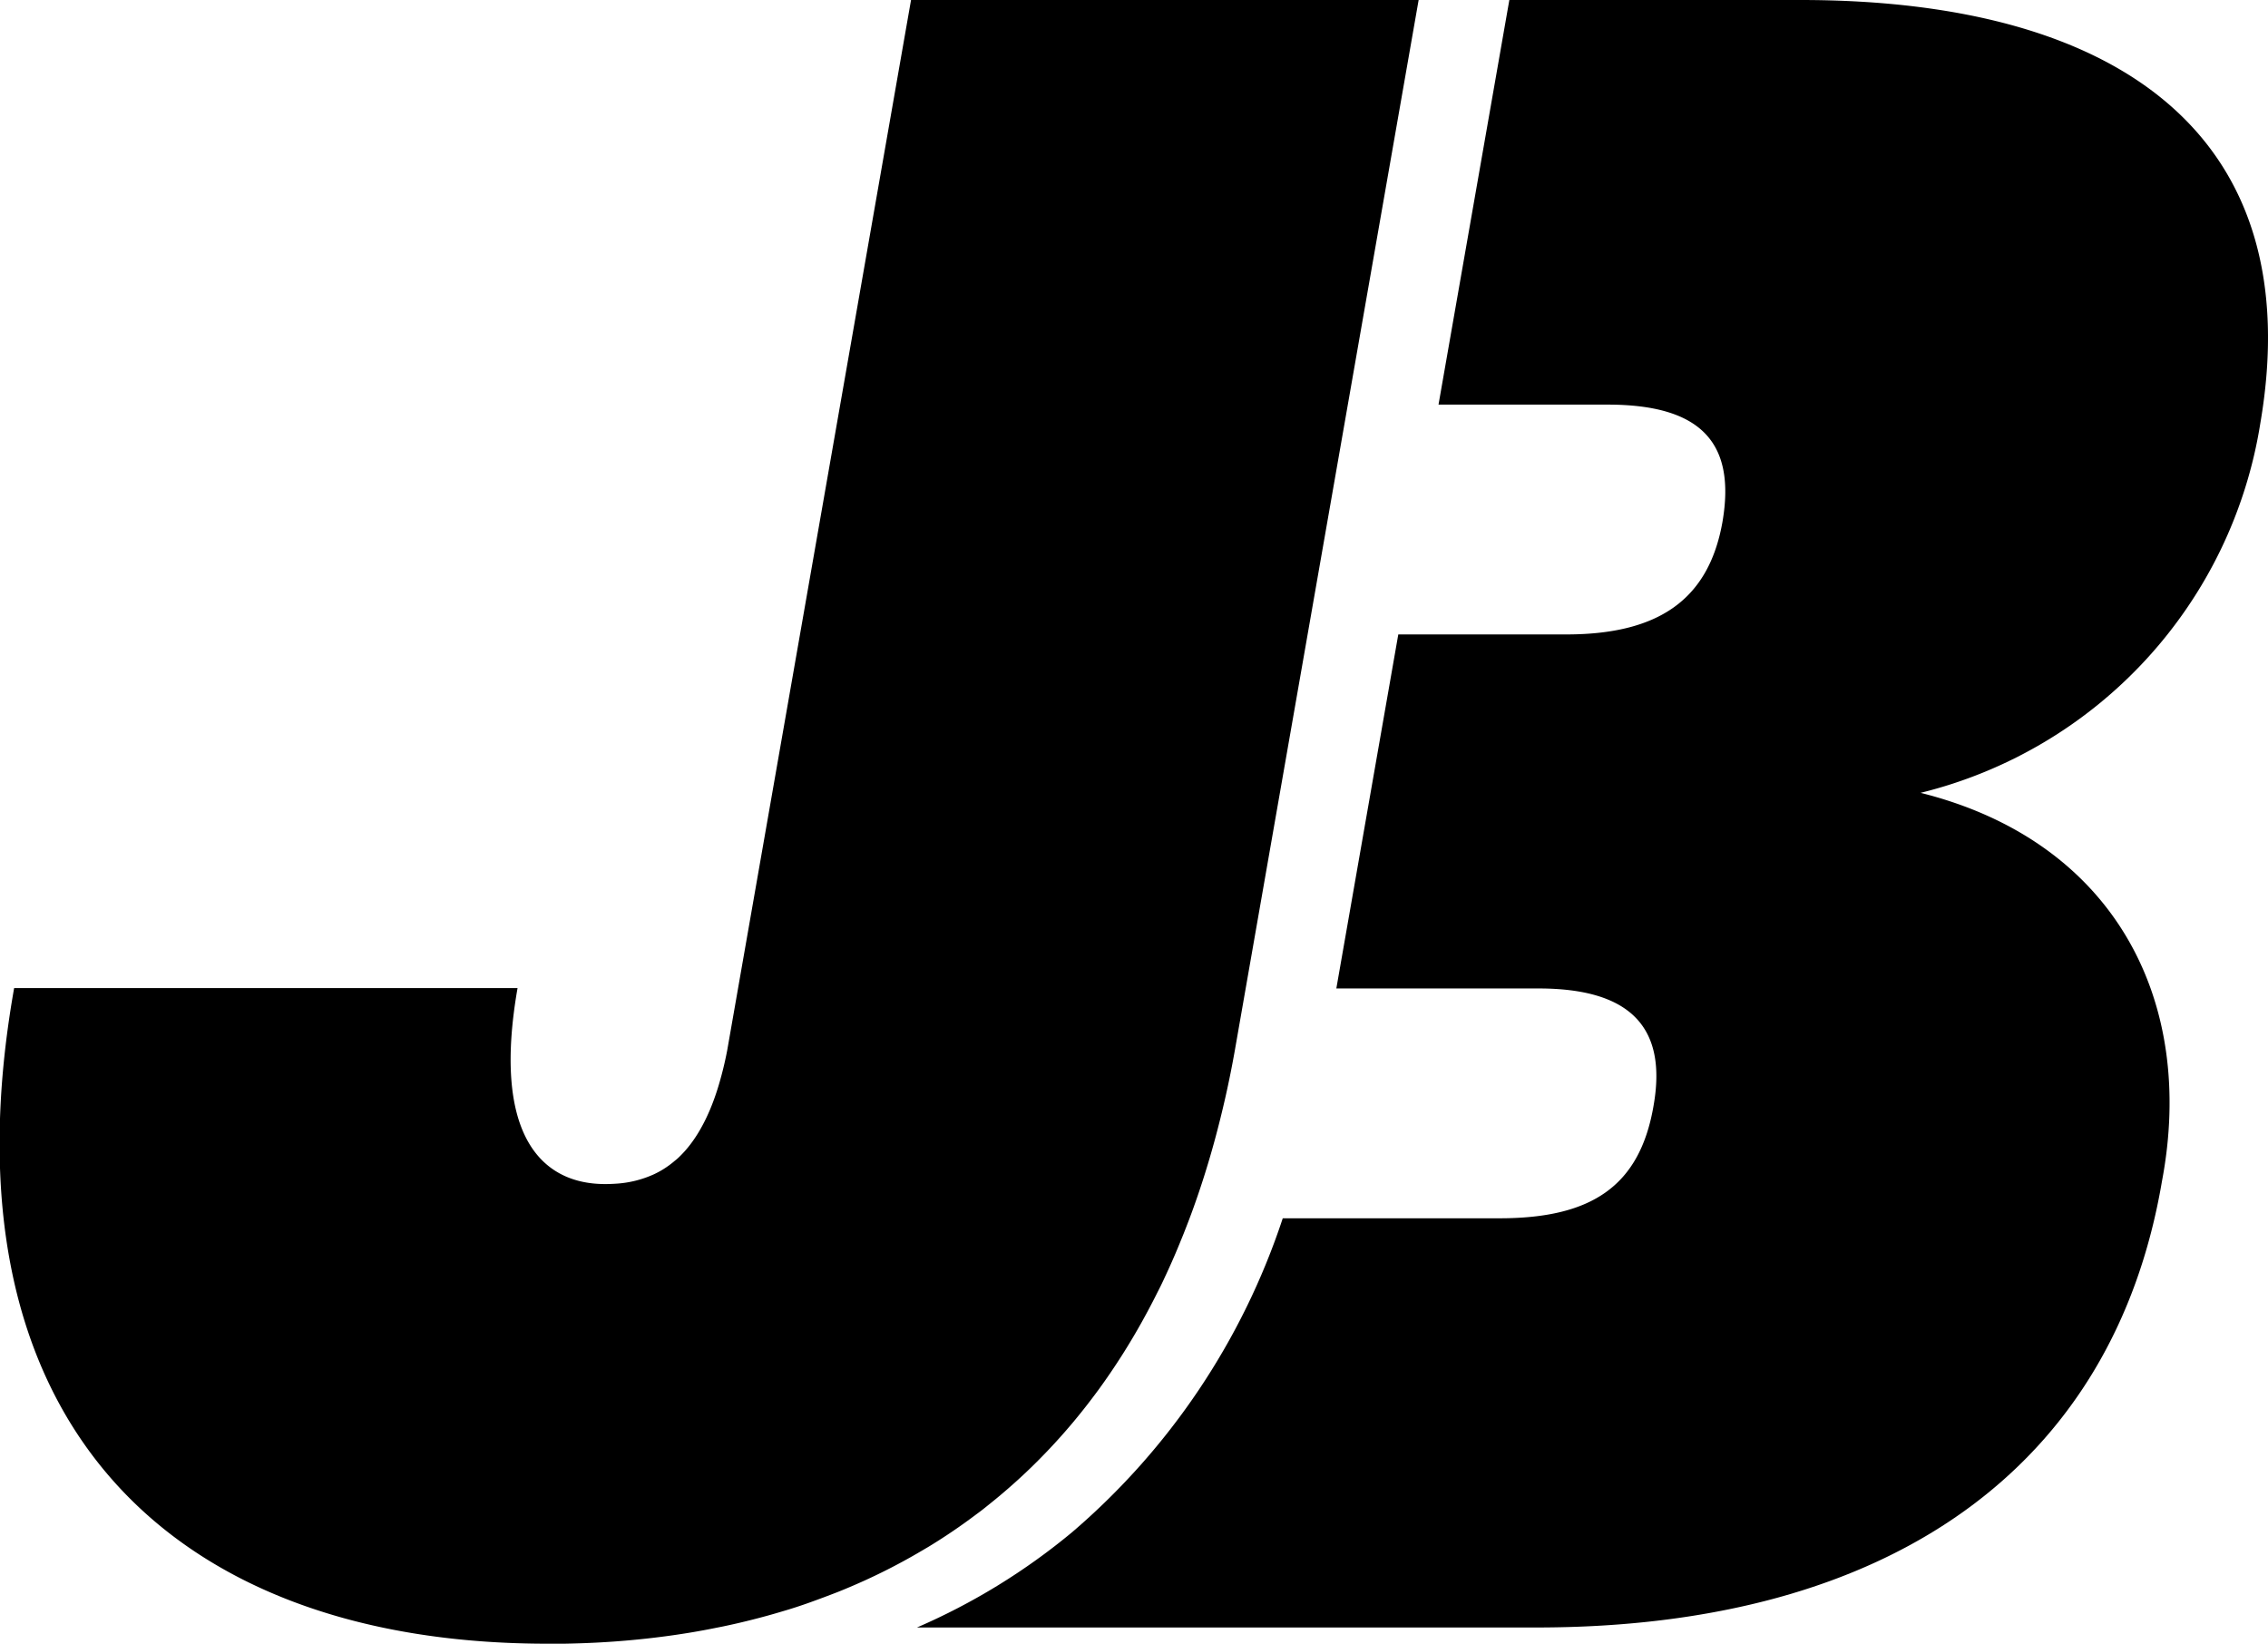 <svg xmlns="http://www.w3.org/2000/svg" width="54.4" height="39.423" viewBox="0 0 54.4 39.423"><g id="Group_334" data-name="Group 334" transform="translate(-1189.114 -404.77)"><path id="Path_4716" data-name="Path 4716" d="M1368.123,414.915c1.158-6.782-3.253-10.145-11.027-10.145h-6.987l-.034.193-1.665,9.511h4.055c2.205,0,3.087.882,2.756,2.812-.331,1.875-1.544,2.7-3.749,2.7h-4.027l-1.486,8.491h4.852c2.206,0,3.088.937,2.757,2.812-.33,1.93-1.488,2.7-3.694,2.7h-5.2a16.862,16.862,0,0,1-5.049,7.526,15.361,15.361,0,0,1-3.725,2.288h14.862c8.491,0,13.839-3.86,15-10.7.827-4.356-1.158-8.16-5.789-9.318A10.883,10.883,0,0,0,1368.123,414.915Z" transform="translate(-124.792)"></path><path id="Path_4717" data-name="Path 4717" d="M1211.373,404.77h-.407l-4.411,25.2a8.44,8.44,0,0,1-.214.866q-.09.293-.195.542a4.278,4.278,0,0,1-.223.457q-.078.139-.163.261-.042.061-.085.118a2.648,2.648,0,0,1-.272.306c-.031.03-.063.059-.1.087a2.238,2.238,0,0,1-.3.218,2.208,2.208,0,0,1-.211.112,2.575,2.575,0,0,1-.919.223q-.121.008-.245.008c-1.6,0-2.7-1.278-2.1-4.7h-12.075c-1.82,10.256,3.639,15.724,12.792,15.724q.2,0,.4,0,.4-.007.792-.027.785-.041,1.539-.138.377-.048.746-.11c.195-.033.388-.069.579-.108l.152-.03q.181-.038.359-.079.357-.083.706-.179.174-.048.347-.1.345-.1.681-.221t.663-.248q.327-.131.646-.276.637-.29,1.236-.636.15-.087.3-.176.59-.359,1.141-.775.138-.1.273-.211.271-.215.531-.443t.511-.471q.25-.243.49-.5.48-.513.916-1.083.109-.142.216-.288a15.908,15.908,0,0,0,1.058-1.663q.119-.215.233-.435.059-.114.116-.229c.1-.191.188-.385.278-.582q.081-.178.158-.359c.066-.155.13-.312.194-.471.084-.213.167-.428.245-.647q.137-.383.262-.781t.237-.809q.14-.515.261-1.051t.221-1.1l4.41-25.2Z" transform="translate(0)"></path></g></svg>